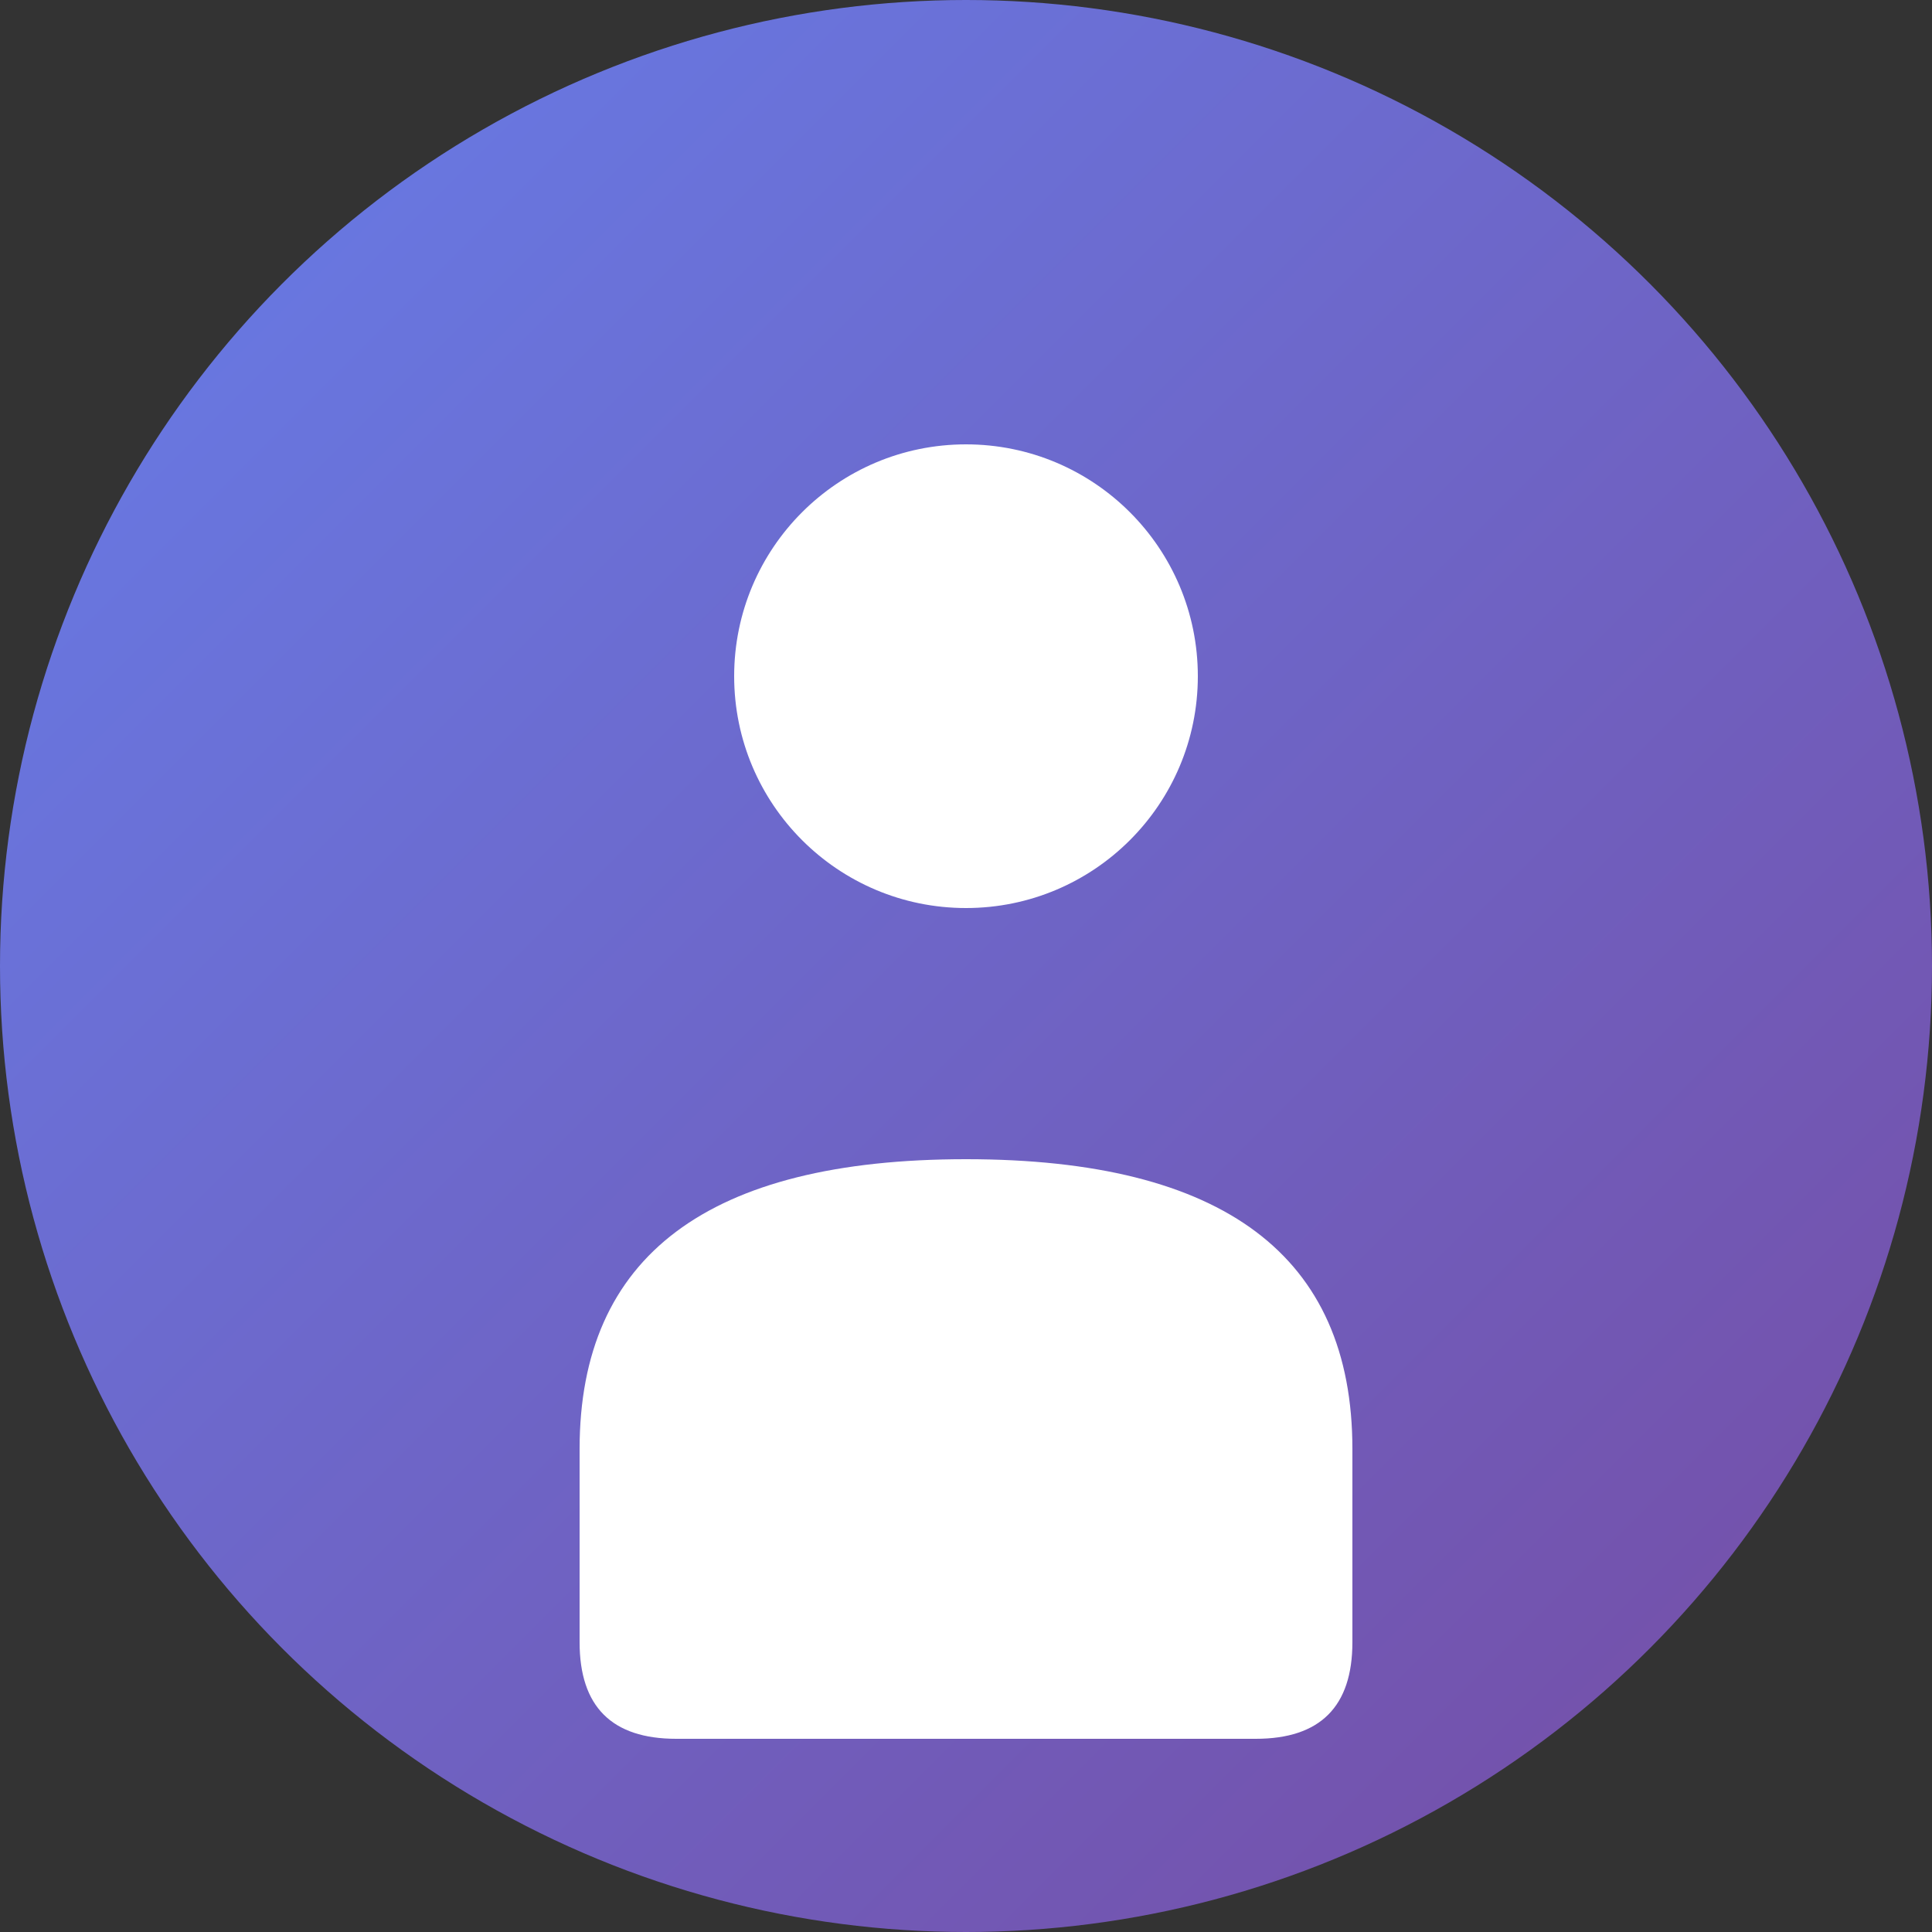 <svg xmlns="http://www.w3.org/2000/svg" viewBox="0 0 100 100" width="100" height="100">
  <rect x="0" y="0" width="100" height="100" fill="#333333" stroke="none"/>
  <defs>
    <linearGradient id="avatarGradient" x1="0%" y1="0%" x2="100%" y2="100%">
      <stop offset="0%" style="stop-color:#667eea;stop-opacity:1" />
      <stop offset="100%" style="stop-color:#764ba2;stop-opacity:1" />
    </linearGradient>
  </defs>
  
  <!-- 背景圆形 -->
  <circle cx="50" cy="50" r="50" fill="url(#avatarGradient)"/>
  
  <!-- 用户图标 -->
  <g fill="white">
    <!-- 头部 -->
    <circle cx="50" cy="35" r="12"/>
    
    <!-- 身体 -->
    <path d="M 30 75 Q 30 60 50 60 Q 70 60 70 75 L 70 85 Q 70 90 65 90 L 35 90 Q 30 90 30 85 Z"/>
  </g>
</svg>
